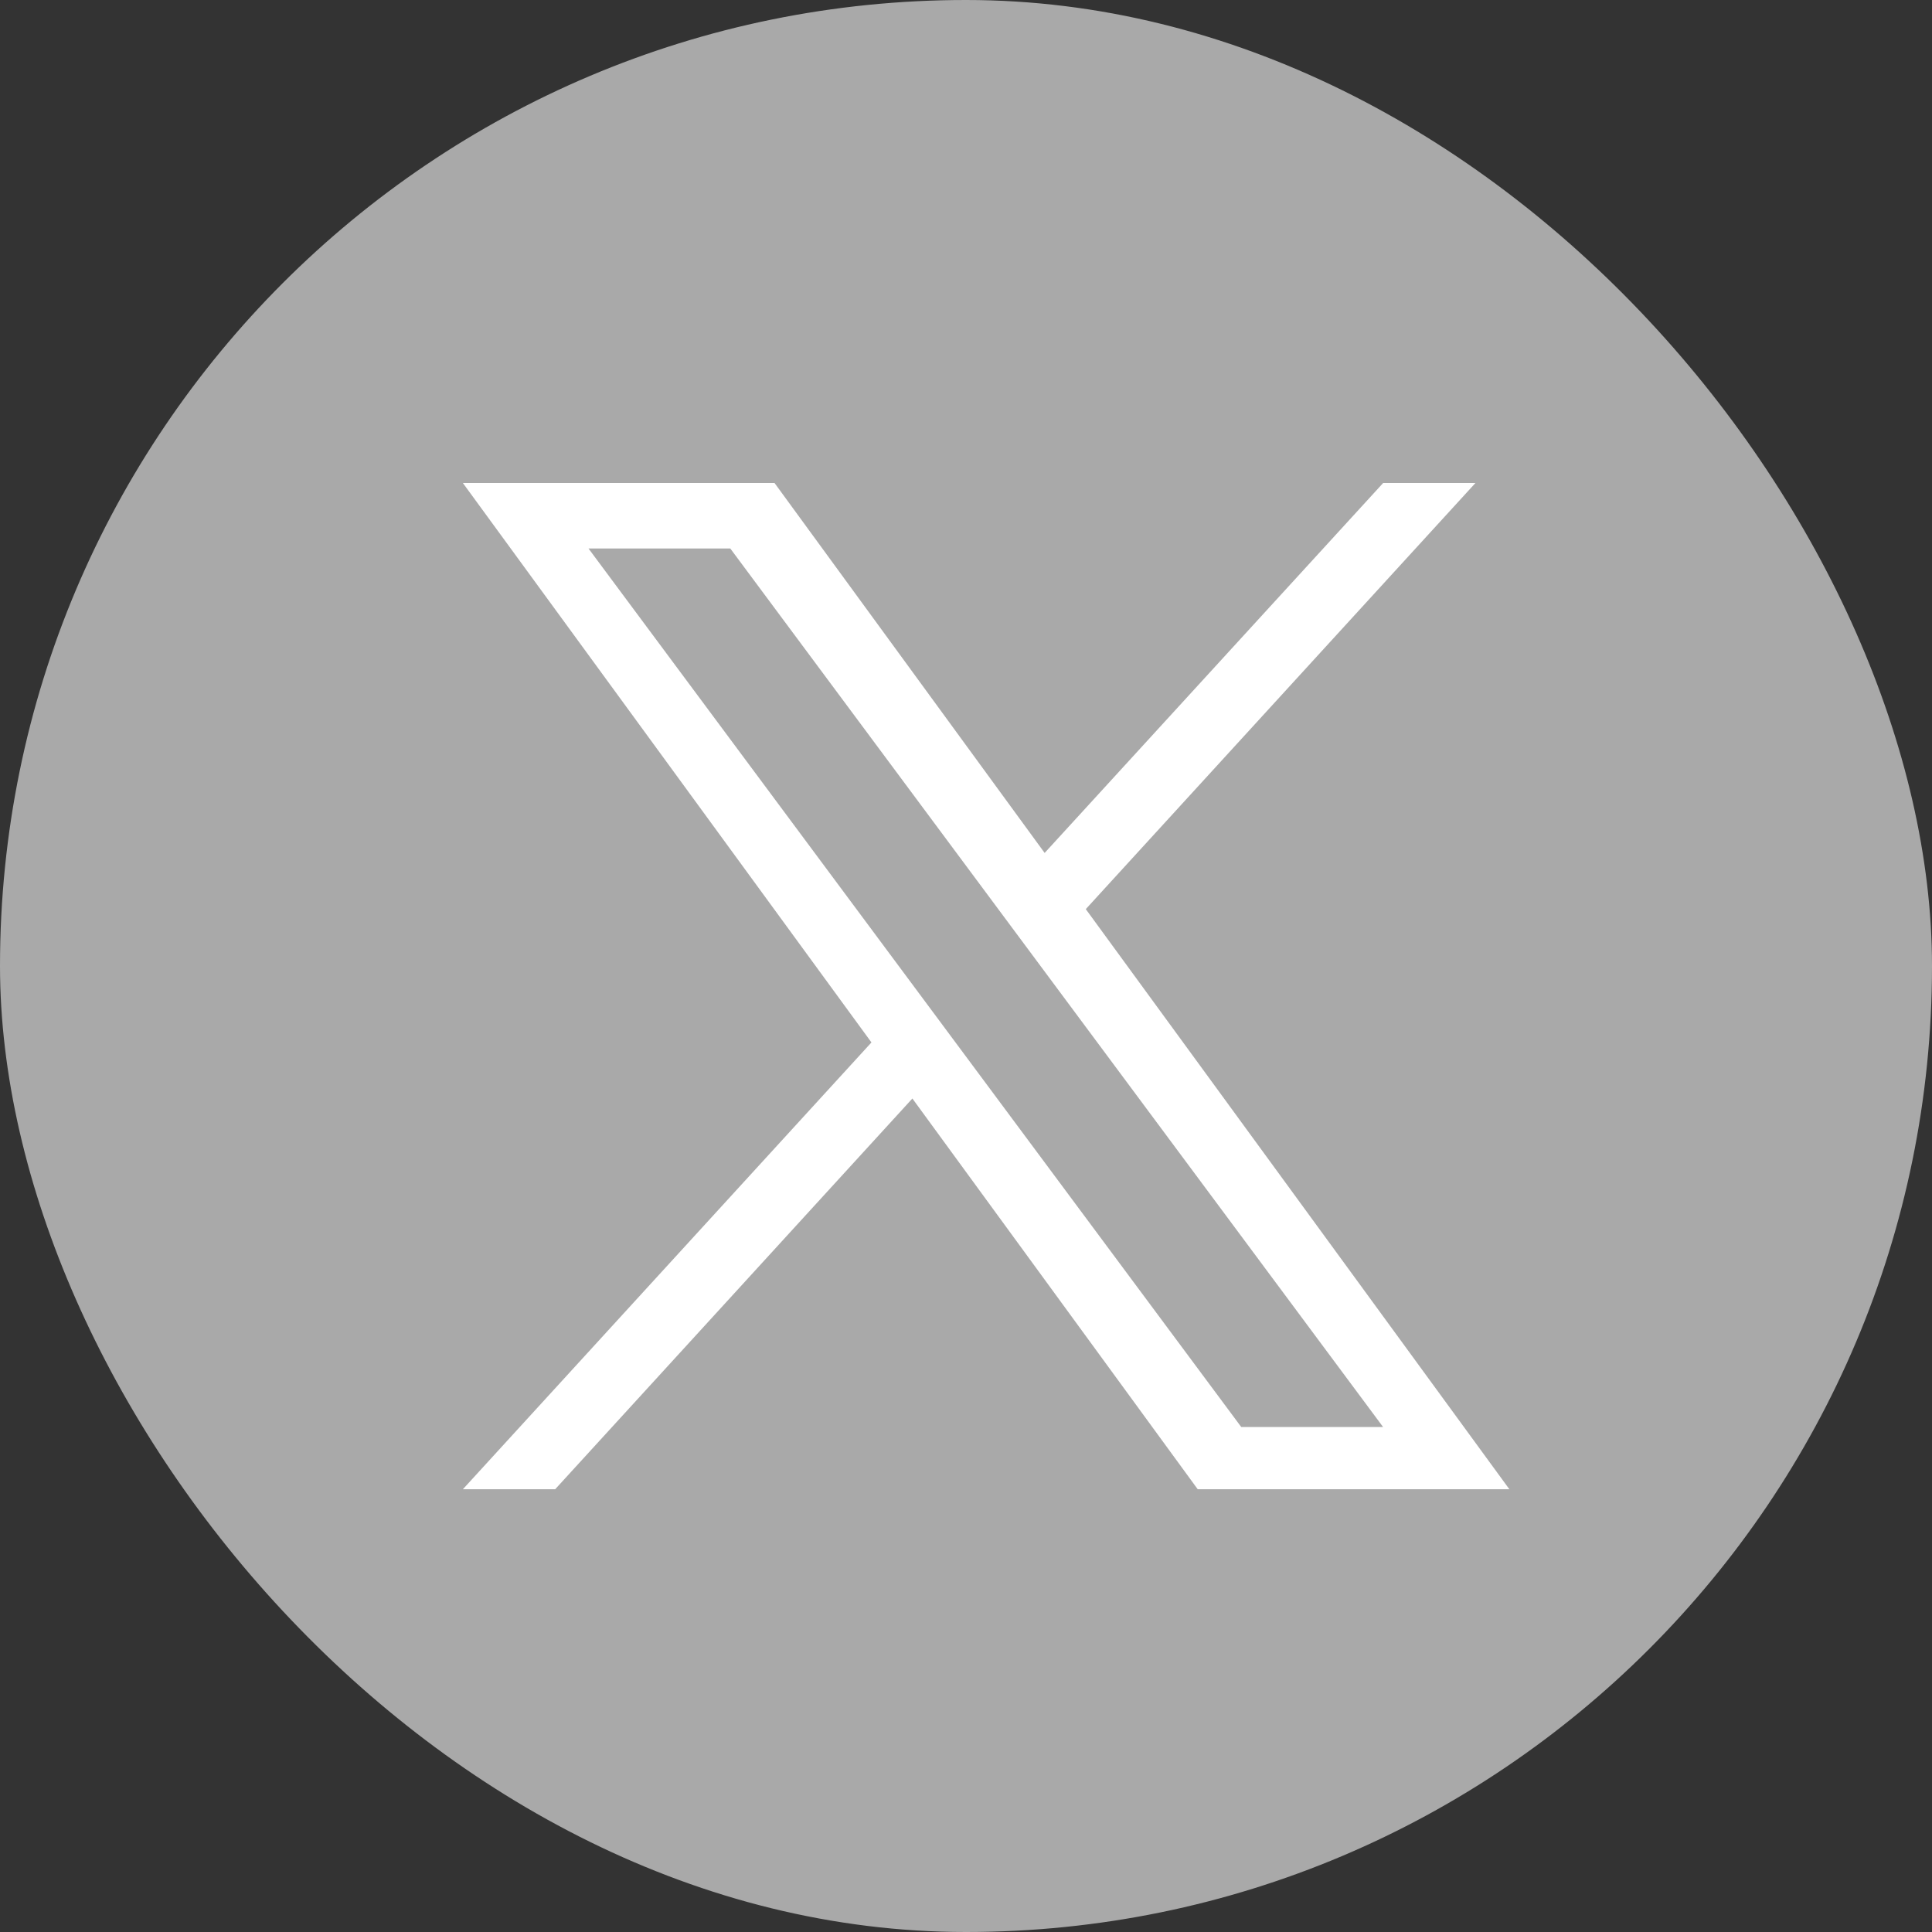 <svg width="48" height="48" viewBox="0 0 48 48" fill="none" xmlns="http://www.w3.org/2000/svg">
<rect x="0" y="0" width="48" height="48" fill="#333333" stroke="none"/>
<rect width="48" height="48" rx="24" fill="#A9A9A9"/>
<g clip-path="url(#clip0_1252_32536)">
<path d="M26.976 22.587L36.657 12H34.364L25.954 21.191L19.243 12H11.5L21.651 25.899L11.5 37H13.793L22.668 27.292L29.757 37H37.5M14.621 13.627H18.144L34.362 35.453H30.838" fill="white"/>
</g>
<defs>
<clipPath id="clip0_1252_32536">
<rect width="26" height="25" fill="white" transform="translate(11.5 12)"/>
</clipPath>
</defs>
</svg>

